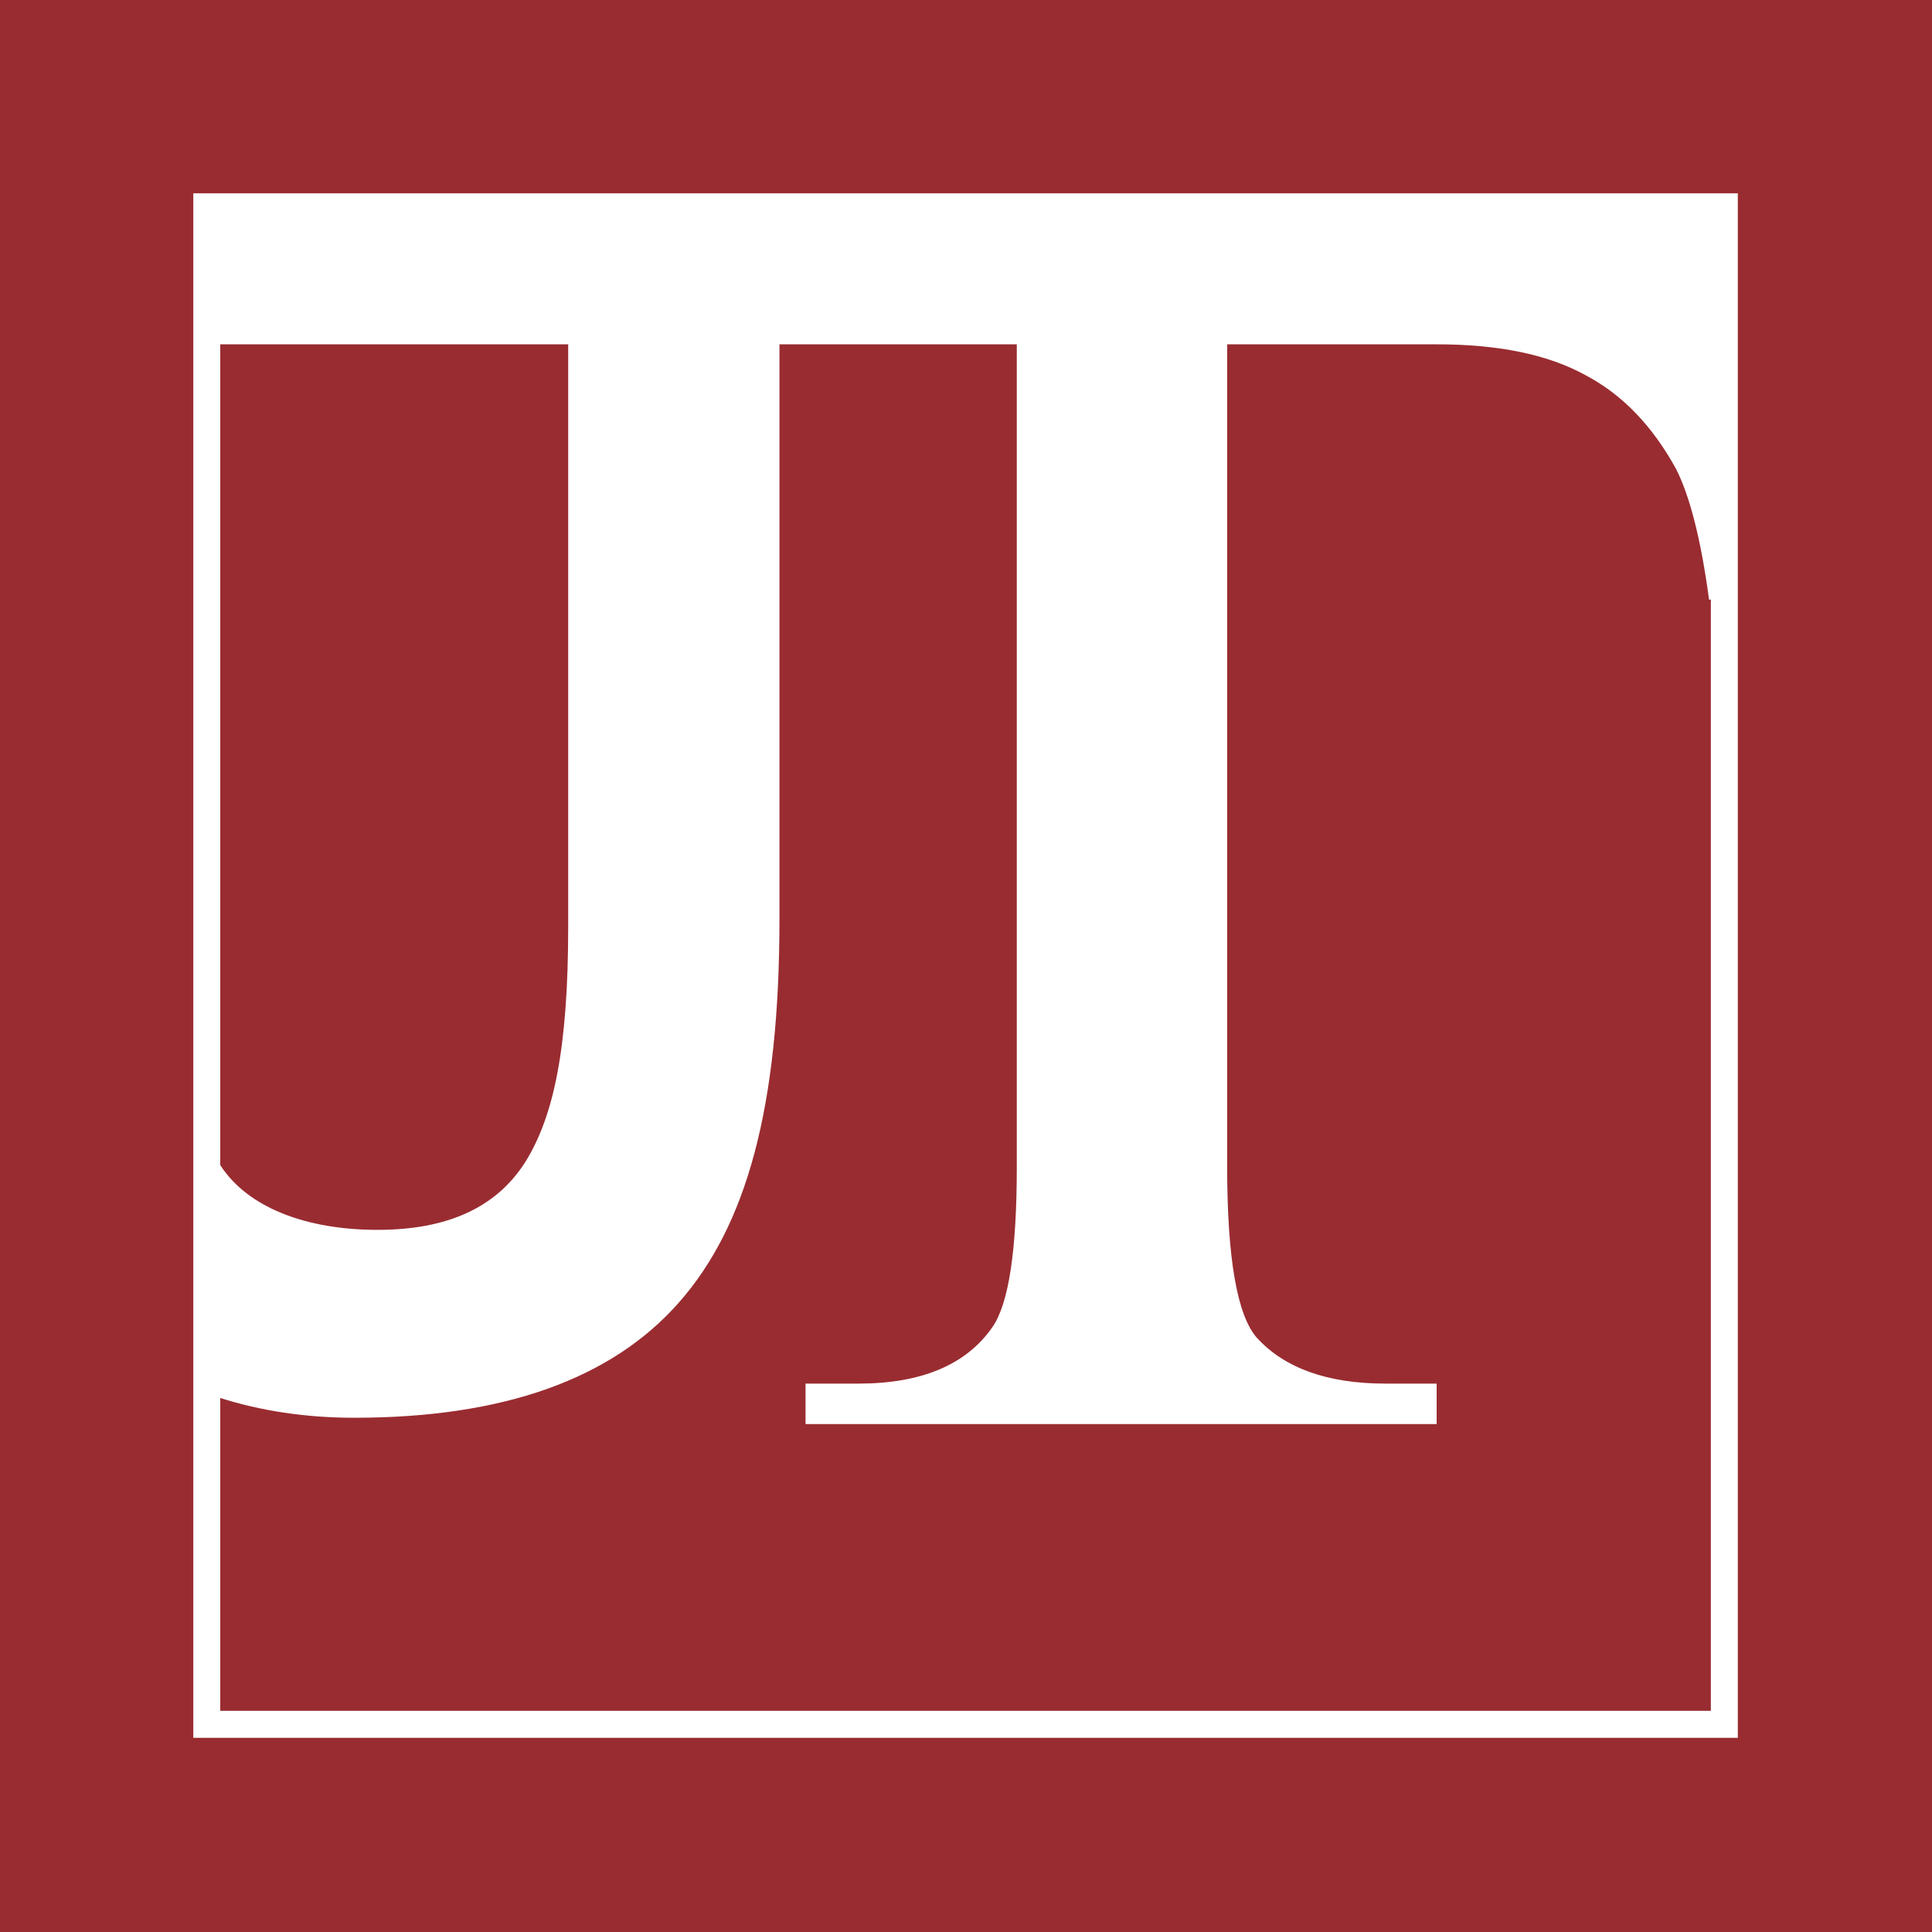 <?xml version="1.0" encoding="UTF-8"?>
<svg id="Layer_1" xmlns="http://www.w3.org/2000/svg" width="75.8mm" height="75.8mm" version="1.1" viewBox="0 0 214.9 214.9">
  <!-- Generator: Adobe Illustrator 29.2.1, SVG Export Plug-In . SVG Version: 2.1.0 Build 116)  -->
  <defs>
    <style>
      .st0 {
        fill: #fff;
      }

      .st1 {
        fill: #992c31;
      }
    </style>
  </defs>
  <rect class="st1" width="214.9" height="214.9"/>
  <path class="st0" d="M21.5,21.5v171.8h171.8V21.5H21.5ZM24.5,24.5v13.8c.2,0,.4,0,.7,0h38v64.8c0,13.5-1.6,21.1-4.8,26.2-3.2,5-8.6,7.5-16.4,7.5s-14.4-2.4-17.5-7.2V24.5h0ZM24.5,190.3v-34.8c4.4,1.4,9.4,2.2,14.9,2.2,16.6,0,28.6-4.3,36.1-12.8,7.5-8.5,11.2-21.6,11.2-42.6V38.3h26.4v91.5c0,9.3-.9,15.2-2.7,17.8-2.9,4.2-7.9,6.3-14.9,6.3h-5.9v4.5h70.2v-4.5h-5.7c-6.4,0-11.2-1.7-14.3-5.1-2.2-2.5-3.3-8.9-3.3-19V38.3h23.3c6.8,0,12.3,1.1,16.5,3.4,4.2,2.2,7.5,5.7,10.1,10.4,1.5,2.9,2.8,7.8,3.7,14.6h.2v123.6H24.5Z"/>
</svg>
